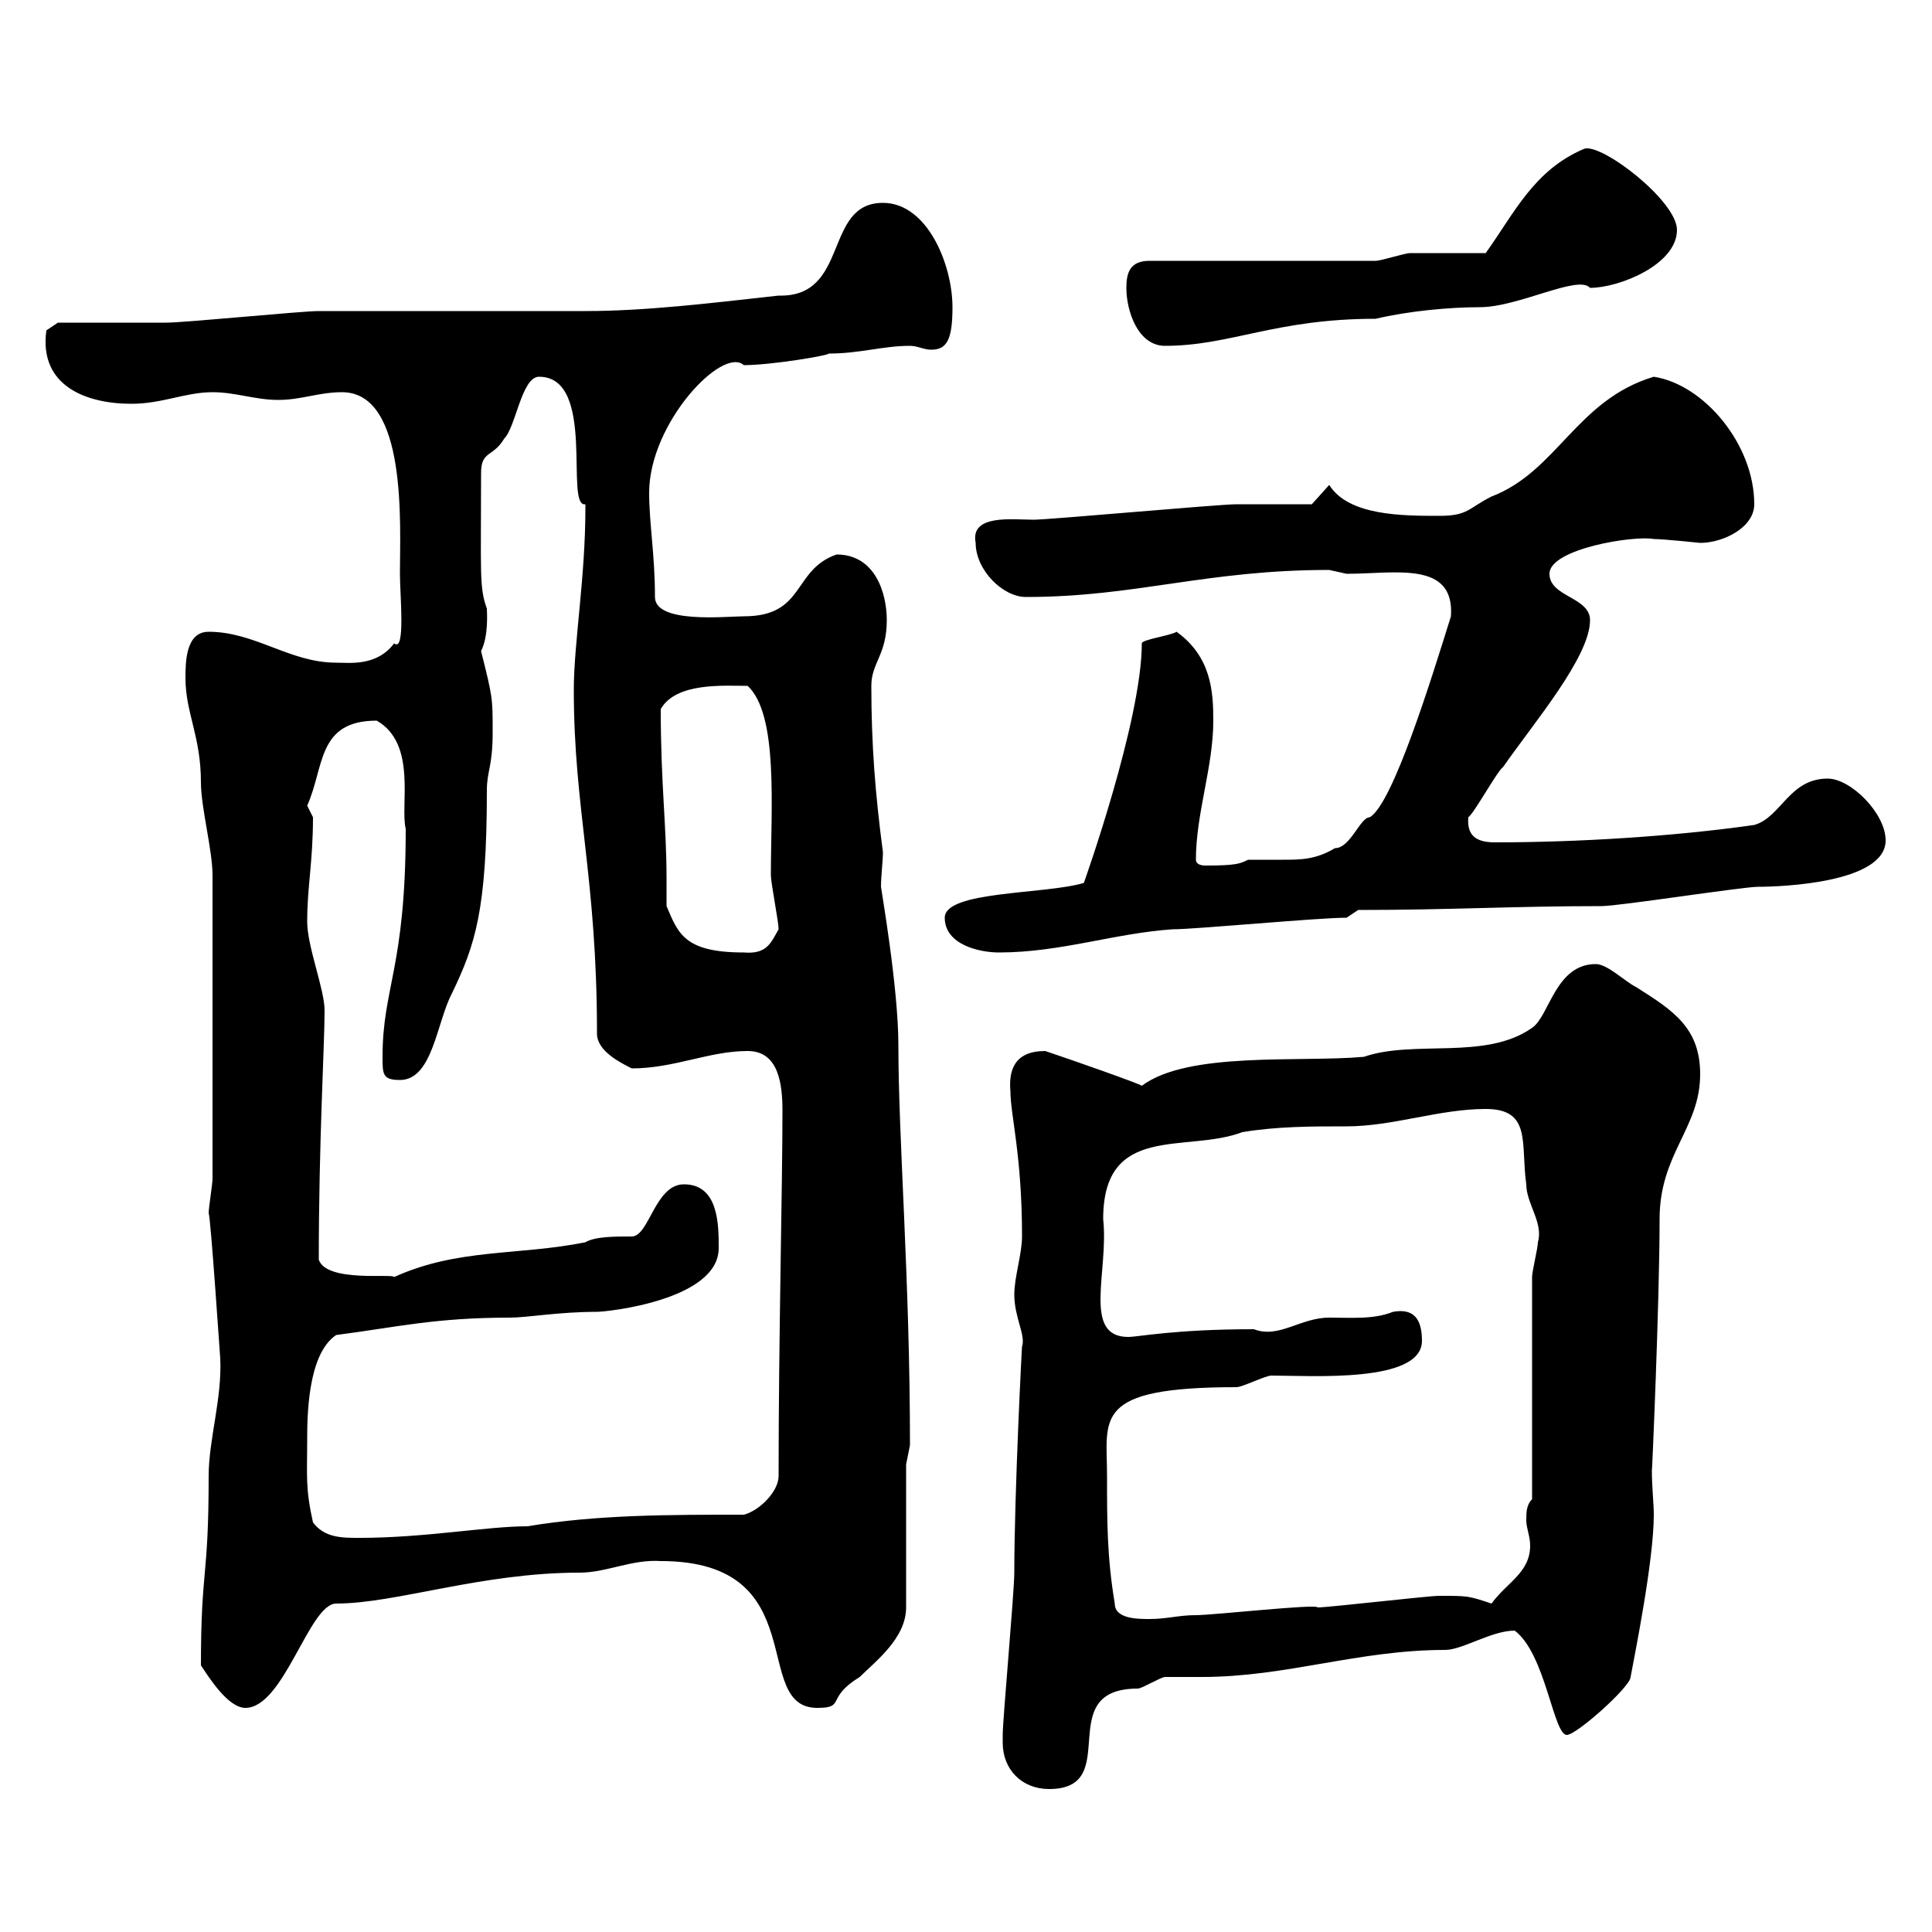 <svg xmlns="http://www.w3.org/2000/svg" xmlns:xlink="http://www.w3.org/1999/xlink" width="300" height="300"><path d="M155.70 270.60C155.70 274.80 158.70 277.80 162.90 277.80C174.60 277.80 163.20 262.20 176.70 262.20C177.30 262.20 180.30 260.40 180.90 260.40C182.10 260.40 185.70 260.40 186.60 260.40C199.80 260.40 210.90 256.20 224.40 256.20C227.10 256.20 231.60 253.20 235.20 253.20C240 256.80 241.20 269.40 243.30 269.40C244.80 269.40 253.20 261.90 253.20 260.40C253.80 257.10 256.80 242.40 256.80 235.20C256.80 233.40 256.50 231 256.50 228.30C256.50 229.50 257.70 202.20 257.70 189.30C257.70 179.10 264 175.20 264 166.80C264 159.60 259.80 156.90 254.10 153.30C252.30 152.40 249.60 149.70 247.80 149.70C241.50 149.70 240.60 157.80 237.90 159.60C230.70 164.70 219.60 161.40 211.80 164.10C201.90 165 184.50 163.20 177.30 168.60C177 168.30 166.80 164.70 162.30 163.20C157.50 163.20 156.60 166.20 156.90 169.50C156.90 173.10 158.70 179.40 158.70 192C158.70 194.70 157.50 198.30 157.50 201C157.50 204.60 159.30 207.30 158.70 209.10C158.70 208.50 157.50 231.90 157.50 244.20C157.50 247.20 155.70 267 155.70 269.40C155.70 269.40 155.70 270.60 155.70 270.60ZM31.20 258.60C32.40 260.40 35.40 265.20 38.10 265.20C44.10 265.20 48 249 52.20 249C61.50 249 74.70 244.20 90 244.20C94.20 244.20 98.10 242.10 102.60 242.40C126.60 242.40 116.40 265.20 126.90 265.20C131.40 265.20 128.10 263.70 133.50 260.40C135.90 258 140.70 254.40 140.70 249.60L140.70 227.40L141.30 224.40C141.30 198.60 139.50 177 139.50 162.30C139.50 153.30 136.80 138 136.80 137.70C136.80 135.90 137.10 133.80 137.10 132.30C135.90 123.30 135.30 115.50 135.30 106.50C135.30 102.90 137.70 101.70 137.70 96.30C137.70 92.10 135.90 86.10 129.90 86.10C123 88.50 125.10 95.70 115.50 95.70C112.80 95.70 101.70 96.90 101.70 92.70C101.70 86.10 100.80 81.30 100.80 76.50C100.80 65.70 112.20 53.70 115.50 56.70C119.70 56.70 128.70 55.20 128.70 54.90C133.50 54.90 137.10 53.70 141.30 53.70C142.50 53.70 143.40 54.30 144.60 54.30C147 54.30 147.90 52.80 147.90 47.70C147.90 41.10 144 31.50 137.10 31.50C127.80 31.50 132 46.20 120.90 45.90C110.10 47.10 100.20 48.30 90.90 48.30C84.60 48.30 55.80 48.30 49.50 48.30C46.80 48.30 28.80 50.10 25.80 50.10C23.40 50.10 11.40 50.10 9 50.10L7.20 51.30C6 60 13.50 62.70 20.40 62.70C25.20 62.70 28.80 60.90 33 60.90C36.60 60.90 39.60 62.10 43.20 62.10C46.80 62.10 49.50 60.90 53.10 60.90C63.30 60.90 62.10 81.60 62.10 89.10C62.10 92.40 63 101.40 61.20 99.90C58.50 103.50 54.30 102.90 52.20 102.90C45 102.90 39.60 98.10 32.40 98.10C28.80 98.10 28.80 102.90 28.80 105.30C28.80 110.70 31.20 114.30 31.20 121.50C31.20 125.40 33 132 33 135.90L33 183C33 183.90 32.40 187.50 32.40 188.40C32.70 188.70 34.20 211.20 34.20 210.90C34.50 217.20 32.40 223.50 32.40 229.20C32.40 245.40 31.20 243.30 31.20 258.60ZM171.90 229.20C171.90 220.20 169.50 215.40 192 215.40C192.90 215.40 196.50 213.60 197.40 213.60C203.70 213.60 220.80 214.80 220.80 208.20C220.80 204.90 219.60 203.10 216.30 203.70C213.30 204.90 210 204.60 206.40 204.60C201.90 204.60 198.60 207.90 194.70 206.40C182.40 206.40 176.70 207.60 175.20 207.60C168 207.60 172.20 197.40 171.30 189.30C171.30 174.30 184.20 179.10 192.90 175.80C198.30 174.90 203.70 174.90 209.10 174.90C216.30 174.90 223.50 172.20 230.70 172.20C237.90 172.20 236.10 177.60 237 183.90C237 186.90 239.70 189.90 238.80 192.90C238.80 193.80 237.90 197.40 237.90 198.30L237.90 232.80C237 233.70 237 234.90 237 236.10C237 237.30 237.60 238.50 237.60 240C237.60 244.20 234 245.70 231.60 249C228 247.80 228 247.80 223.50 247.80C221.70 247.80 206.40 249.60 204.60 249.60C204.60 249 188.40 250.80 185.70 250.80C183 250.80 181.20 251.40 178.50 251.40C176.70 251.40 173.10 251.40 173.10 249C171.90 241.80 171.90 236.40 171.90 229.20ZM48.60 236.40C47.40 231 47.70 229.20 47.70 223.80C47.70 220.20 47.70 210.30 52.20 207.30C61.50 206.10 67.50 204.60 79.20 204.60C81.90 204.60 86.70 203.70 92.70 203.70C94.20 203.70 111.60 201.90 111.60 193.80C111.60 190.20 111.60 183.90 106.20 183.90C101.70 183.90 100.80 192 98.10 192C95.40 192 92.40 192 90.90 192.90C80.40 195 71.10 193.80 61.20 198.30C61.20 197.70 50.70 199.20 49.50 195.60C49.50 177.30 50.40 162.30 50.40 156.90C50.40 153.60 47.70 147 47.70 143.10C47.70 137.70 48.60 133.80 48.60 126.90C48.60 126.90 47.70 125.10 47.70 125.10C50.40 119.10 49.20 111.90 58.50 111.90C64.80 115.50 62.10 125.10 63 128.70C63 150.30 59.40 153.30 59.40 164.10C59.40 166.80 59.40 167.70 62.10 167.70C67.20 167.70 67.80 158.70 70.20 154.20C73.80 146.70 75.60 141.30 75.60 122.70C75.60 119.70 76.50 119.10 76.50 113.70C76.50 108.30 76.50 108.30 74.70 101.10C75.90 98.70 75.60 95.10 75.60 94.50C74.40 91.20 74.70 89.10 74.70 73.50C74.70 69.90 76.50 71.10 78.30 68.10C80.10 66.30 81 58.50 83.70 58.50C92.70 58.50 87.60 78.90 90.90 78.30C90.90 78.90 90.90 78.90 90.90 78.90C90.90 89.70 89.10 99.90 89.10 107.10C89.10 125.70 92.70 136.20 92.70 160.50C92.70 163.20 96.30 165 98.10 165.90C104.70 165.90 110.10 163.20 116.10 163.20C120.90 163.20 121.50 168.30 121.50 172.50C121.50 184.50 120.90 207.60 120.90 229.20C120.90 231.60 117.90 234.60 115.50 235.20C103.80 235.20 92.70 235.20 81.90 237C75.60 237 66 238.80 55.80 238.80C53.10 238.80 50.40 238.80 48.60 236.40ZM103.50 140.70C103.50 139.20 103.50 138 103.50 136.50C103.50 128.10 102.60 121.80 102.60 110.10C105 105.90 112.50 106.50 116.10 106.50C120.90 111 119.70 125.40 119.70 135.90C119.70 137.10 120.90 143.10 120.90 144.30C119.70 146.40 119.10 148.20 115.50 147.90C106.20 147.90 105.30 144.90 103.50 140.70ZM146.70 142.50C146.70 146.70 152.10 147.90 155.10 147.90C164.70 147.90 173.10 144.90 182.10 144.30C185.70 144.30 204.60 142.50 209.10 142.50L210.90 141.30C225.30 141.30 234.90 140.70 248.70 140.70C251.40 140.70 270.60 137.70 273 137.70C276.60 137.70 292.80 137.10 292.80 130.50C292.80 126.30 287.40 120.90 283.80 120.90C277.80 120.90 276.60 126.90 272.40 128.10C259.80 129.90 244.80 130.80 232.20 130.80C229.80 130.80 227.70 130.20 228 126.90C228.90 126.30 232.50 119.70 233.40 119.10C238.20 112.20 246.90 102 246.90 96.30C246.90 92.70 240.60 92.70 240.60 89.10C240.60 85.20 253.80 83.10 256.80 83.70C258.30 83.70 264 84.30 264 84.30C267.60 84.30 272.40 81.90 272.40 78.30C272.40 69 264.60 59.70 256.80 58.50C244.80 62.10 241.80 73.20 231.60 77.10C228 78.90 228 80.10 223.50 80.10C217.80 80.10 209.40 80.10 206.40 75.30L203.70 78.30C201.90 78.30 193.80 78.30 192 78.30C189.30 78.30 162.90 80.70 160.50 80.70C157.20 80.70 150.60 79.80 151.50 84.30C151.50 88.50 155.70 92.70 159.30 92.70C176.40 92.70 187.20 88.50 206.40 88.50C206.40 88.50 209.10 89.10 209.10 89.10C216.60 89.10 225.90 87 225.30 95.70C222.30 105.30 216.30 124.80 212.70 126.90C211.20 126.90 209.70 131.70 207.30 131.70C204.30 133.50 201.90 133.50 199.20 133.50C197.40 133.50 195.60 133.50 193.80 133.50C192.60 134.10 192 134.40 187.20 134.40C186.30 134.40 185.70 134.10 185.70 133.50C185.70 126.30 188.40 119.10 188.40 111.90C188.40 107.40 188.10 102 182.70 98.10C181.80 98.70 177.30 99.30 177.30 99.90C177.30 111.90 168.30 137.10 168.30 137.10C162.30 138.90 146.70 138.30 146.70 142.50ZM174.90 44.70C174.90 48.30 176.70 53.70 180.90 53.70C191.10 53.70 198 49.50 213.60 49.50C218.70 48.30 225 47.70 229.80 47.70C235.80 47.70 245.10 42.60 246.90 44.70C251.40 44.70 260.40 41.10 260.40 35.70C260.40 31.20 248.70 22.20 246 23.10C238.20 26.40 235.20 33 230.70 39.30C228.90 39.30 220.80 39.30 219 39.30C218.10 39.30 214.50 40.50 213.60 40.50L178.50 40.50C175.50 40.50 174.90 42.30 174.90 44.70Z"/></svg>